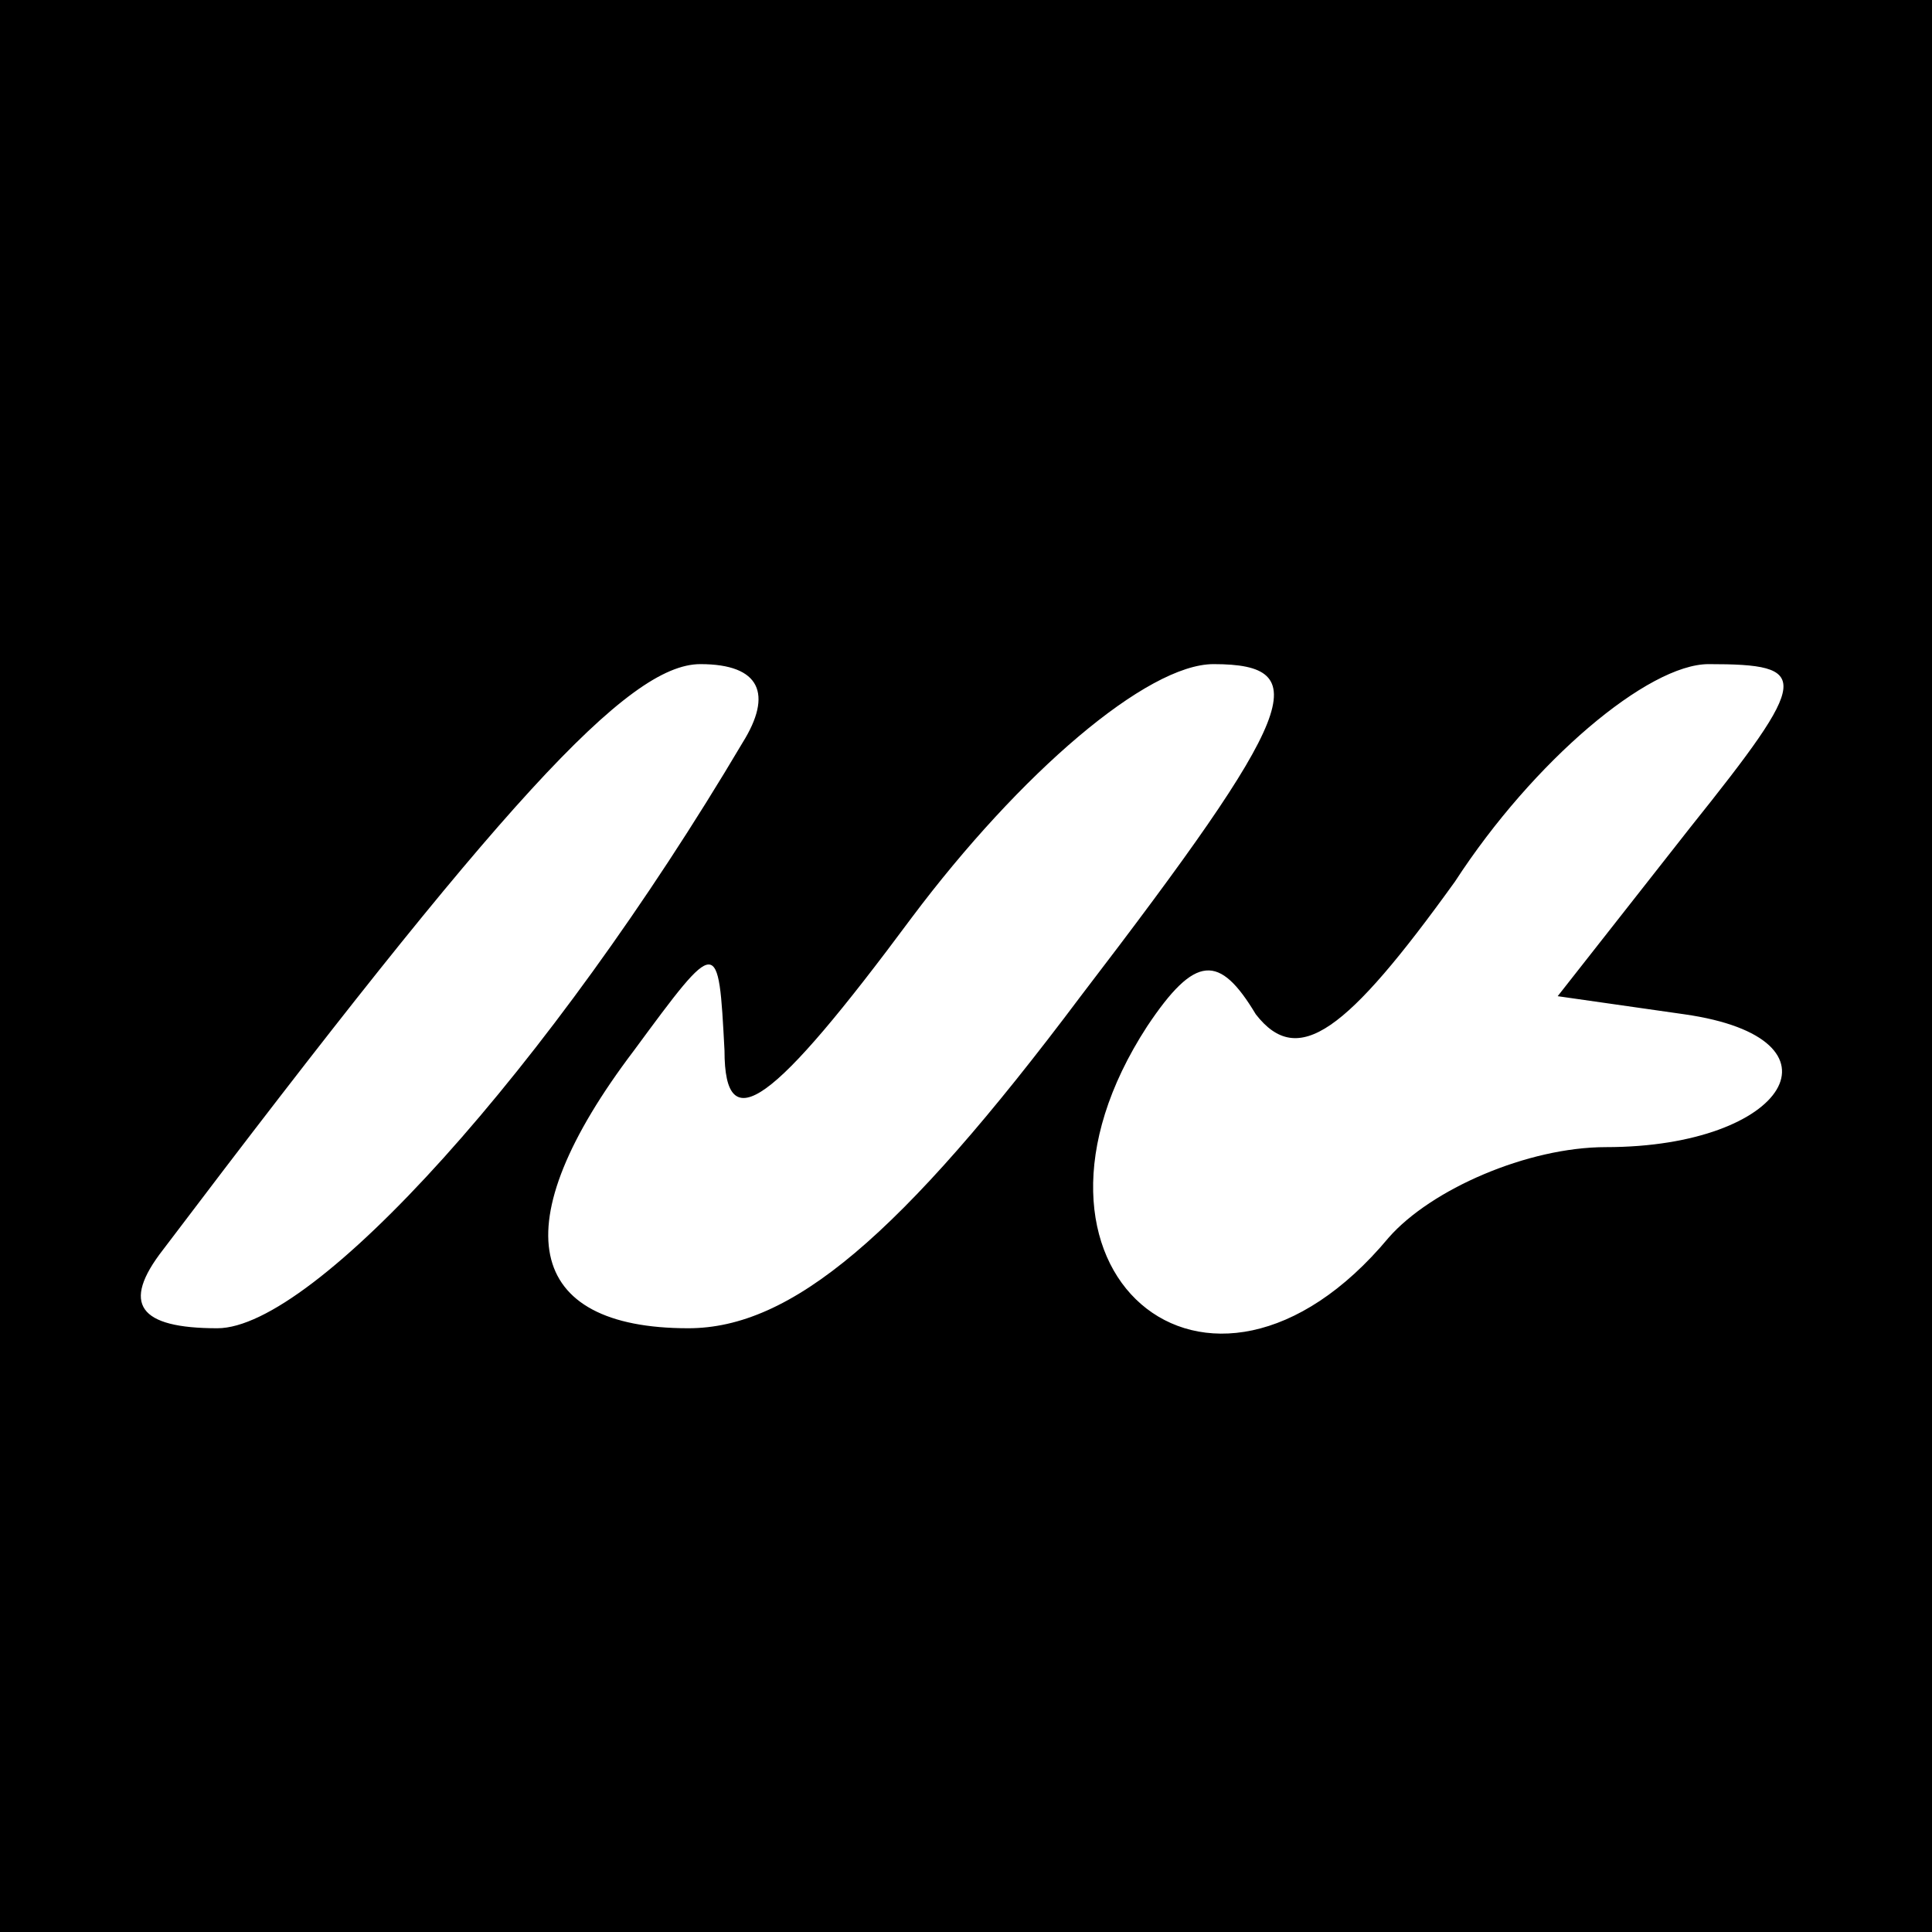 <?xml version="1.0" standalone="no"?>
<!DOCTYPE svg PUBLIC "-//W3C//DTD SVG 20010904//EN"
 "http://www.w3.org/TR/2001/REC-SVG-20010904/DTD/svg10.dtd">
<svg version="1.0" xmlns="http://www.w3.org/2000/svg"
 width="32pt" height="32pt" viewBox="0 0 32 32"
 preserveAspectRatio="xMidYMid meet">

<g transform="translate(0,32) scale(0.1,-0.1)"
fill="#000000" stroke="none">
<path d="M0 160 l0 -160 160 0 160 0 0 160 0 160 -160 0 -160 0 0 -160z m123
37 c-32 -54 -71 -97 -87 -97 -13 0 -16 4 -9 13 56 74 77 97 89 97 10 0 12 -5
7 -13z m56 -42 c-30 -40 -48 -55 -65 -55 -27 0 -31 17 -9 46 14 19 14 19 15 0
0 -15 8 -9 31 22 18 24 39 42 50 42 17 0 14 -8 -22 -55z m101 28 l-22 -28 21
-3 c28 -4 17 -22 -13 -22 -13 0 -29 -7 -36 -15 -30 -36 -66 -5 -40 35 8 12 12
12 18 2 7 -9 15 -3 33 22 13 20 32 36 42 36 17 0 17 -2 -3 -27z"/>
</g>
</svg>
